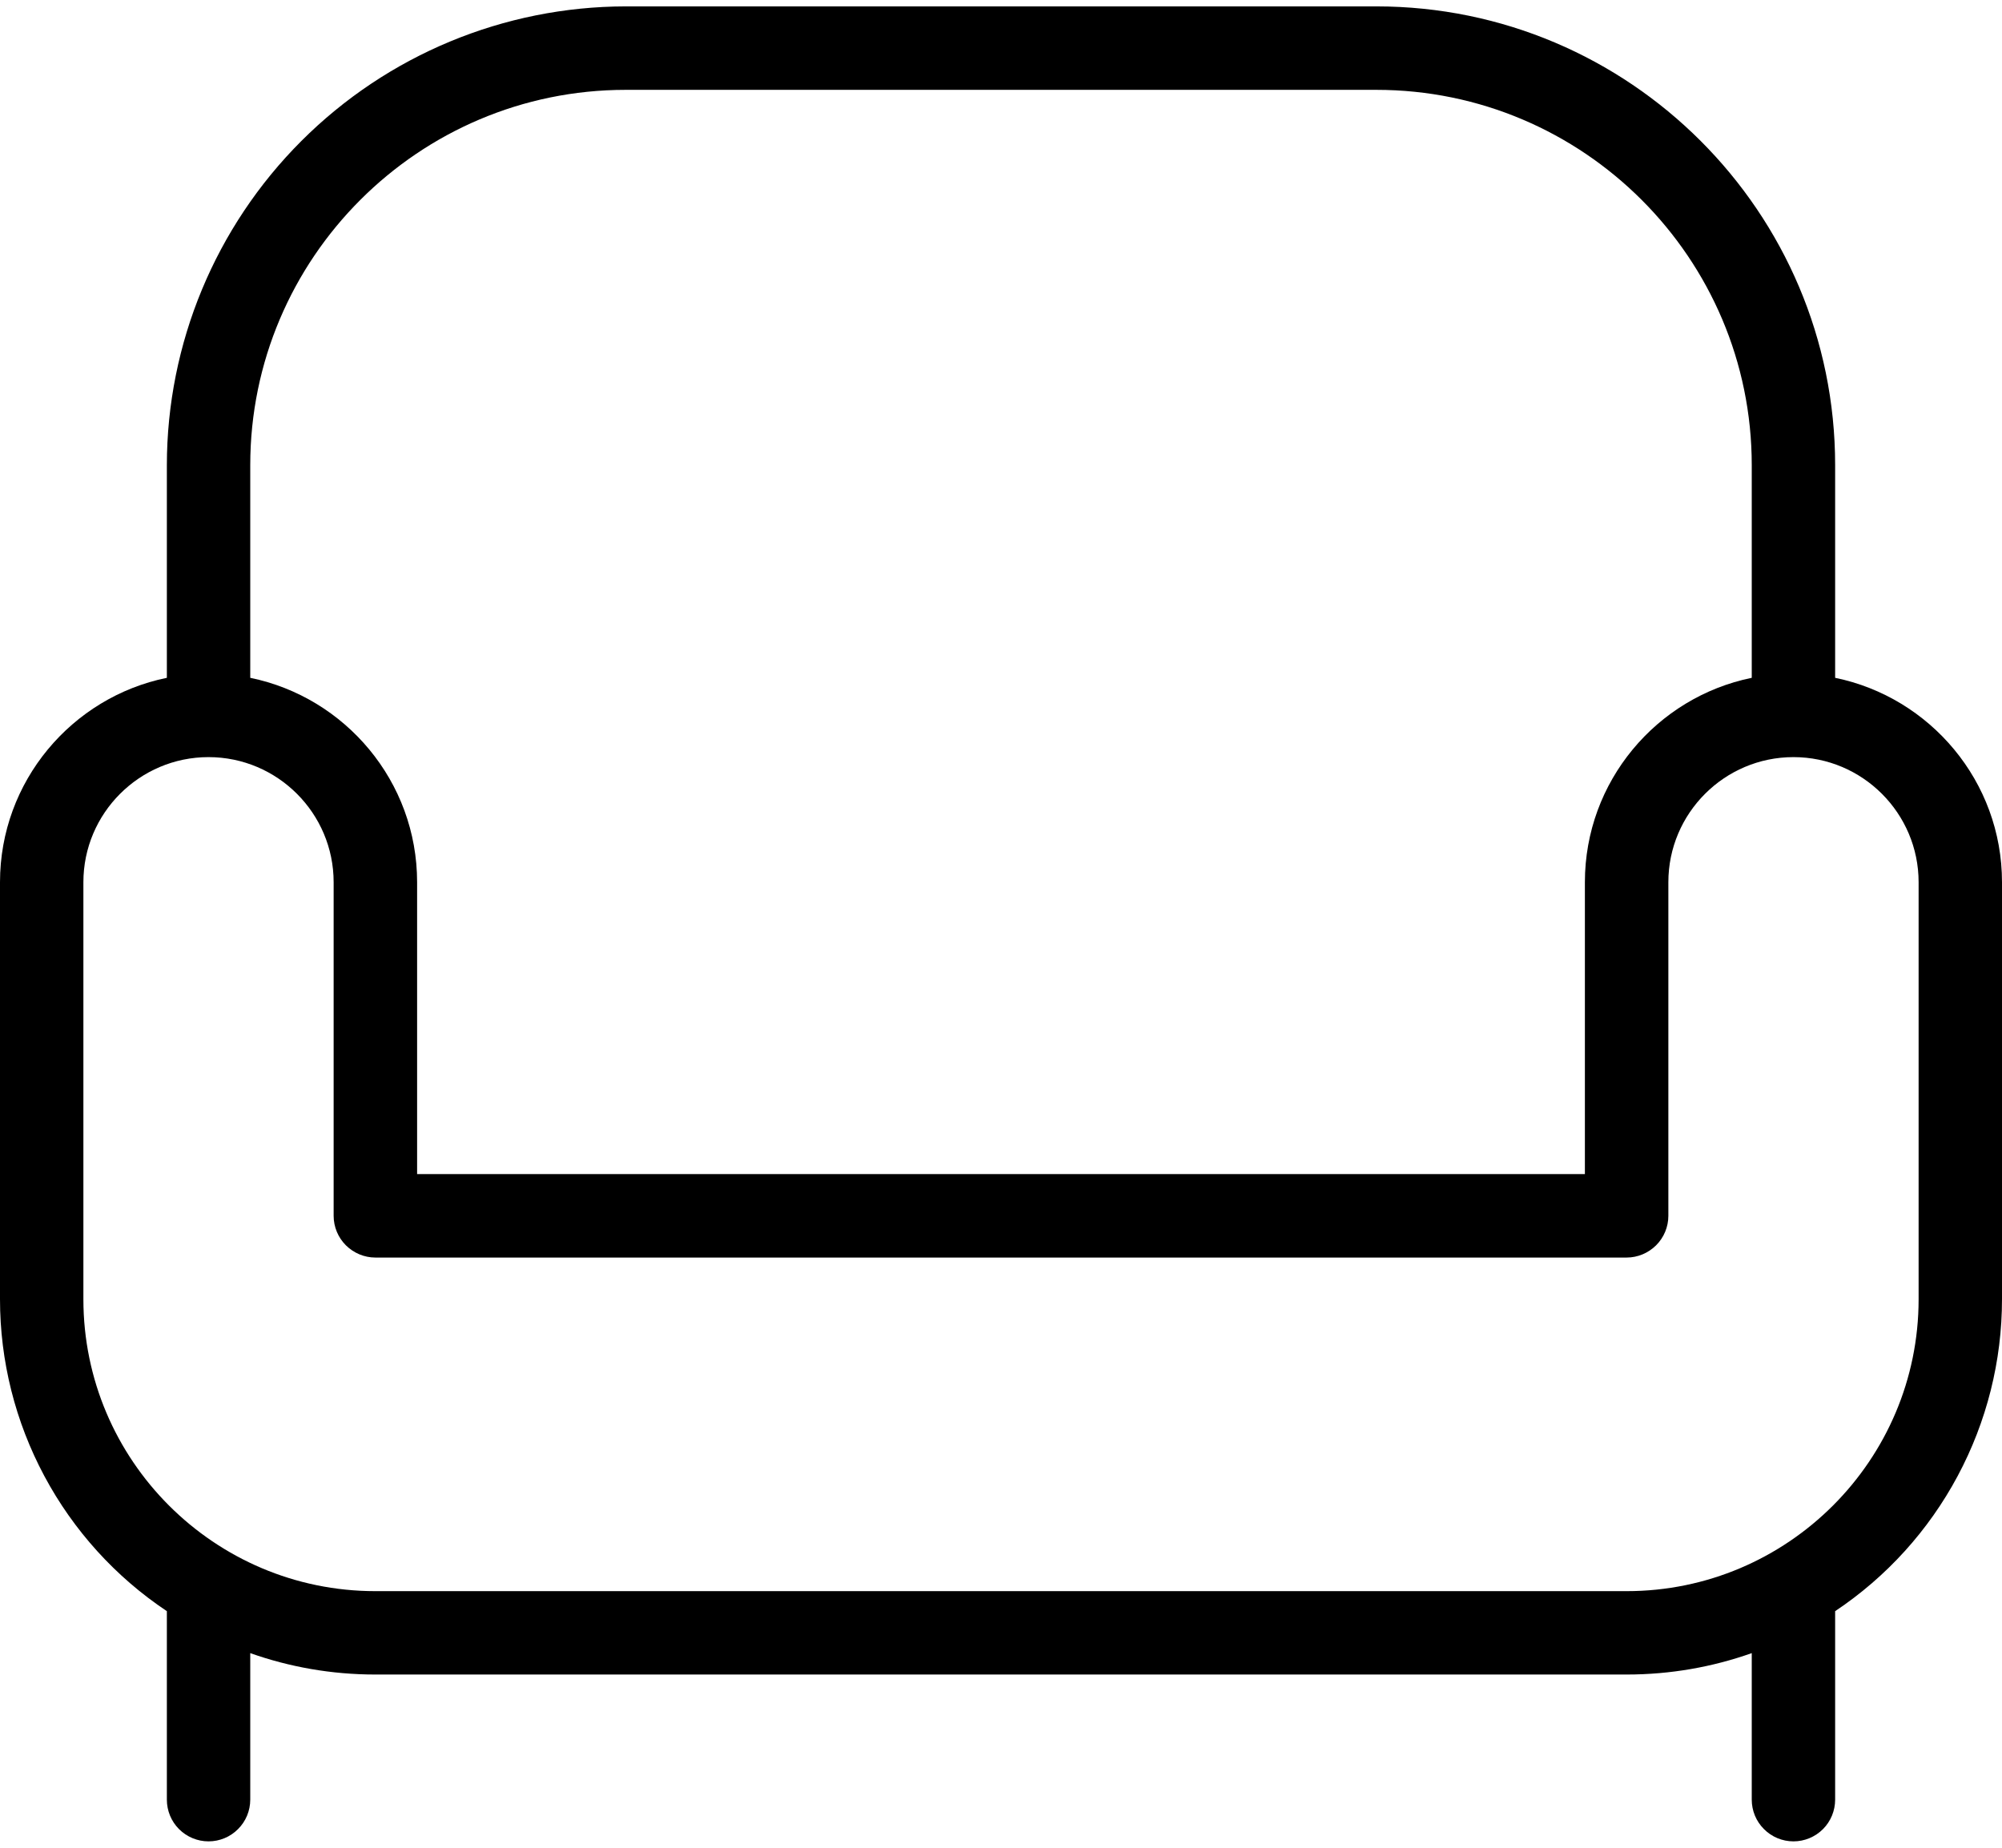 <svg width="26" height="24" viewBox="0 0 26 24" fill="none" xmlns="http://www.w3.org/2000/svg">
<path d="M23.833 8.804V6.042C23.833 2.756 21.161 0.083 17.875 0.083H8.125C6.545 0.085 5.031 0.714 3.914 1.831C2.797 2.948 2.168 4.462 2.167 6.042V8.804C0.932 9.056 0 10.15 0 11.459V16.875C0 17.677 0.198 18.465 0.576 19.172C0.954 19.879 1.5 20.482 2.167 20.927V23.375C2.167 23.519 2.224 23.657 2.325 23.758C2.427 23.86 2.565 23.917 2.708 23.917C2.852 23.917 2.99 23.86 3.091 23.758C3.193 23.657 3.25 23.519 3.25 23.375V21.472C3.758 21.652 4.305 21.75 4.875 21.75H21.125C21.695 21.75 22.242 21.652 22.75 21.472V23.375C22.75 23.519 22.807 23.657 22.909 23.758C23.01 23.86 23.148 23.917 23.292 23.917C23.435 23.917 23.573 23.86 23.675 23.758C23.776 23.657 23.833 23.519 23.833 23.375V20.927C24.5 20.482 25.046 19.879 25.424 19.172C25.802 18.465 26 17.677 26 16.875V11.459C26 10.151 25.068 9.057 23.833 8.804ZM8.125 1.167H17.875C20.563 1.167 22.75 3.354 22.75 6.042V8.804C21.515 9.056 20.583 10.15 20.583 11.459V15.25H5.417V11.459C5.417 10.151 4.485 9.057 3.25 8.804V6.042C3.25 3.354 5.437 1.167 8.125 1.167ZM24.917 16.875C24.917 18.966 23.216 20.667 21.125 20.667H4.875C2.784 20.667 1.083 18.966 1.083 16.875V11.459C1.083 10.563 1.812 9.834 2.708 9.834C3.604 9.834 4.333 10.563 4.333 11.459V15.792C4.333 15.935 4.39 16.073 4.492 16.175C4.594 16.276 4.731 16.334 4.875 16.334H21.125C21.269 16.334 21.406 16.276 21.508 16.175C21.61 16.073 21.667 15.935 21.667 15.792V11.459C21.667 10.563 22.396 9.834 23.292 9.834C24.188 9.834 24.917 10.563 24.917 11.459V16.875Z" fill="black"/>
</svg>
